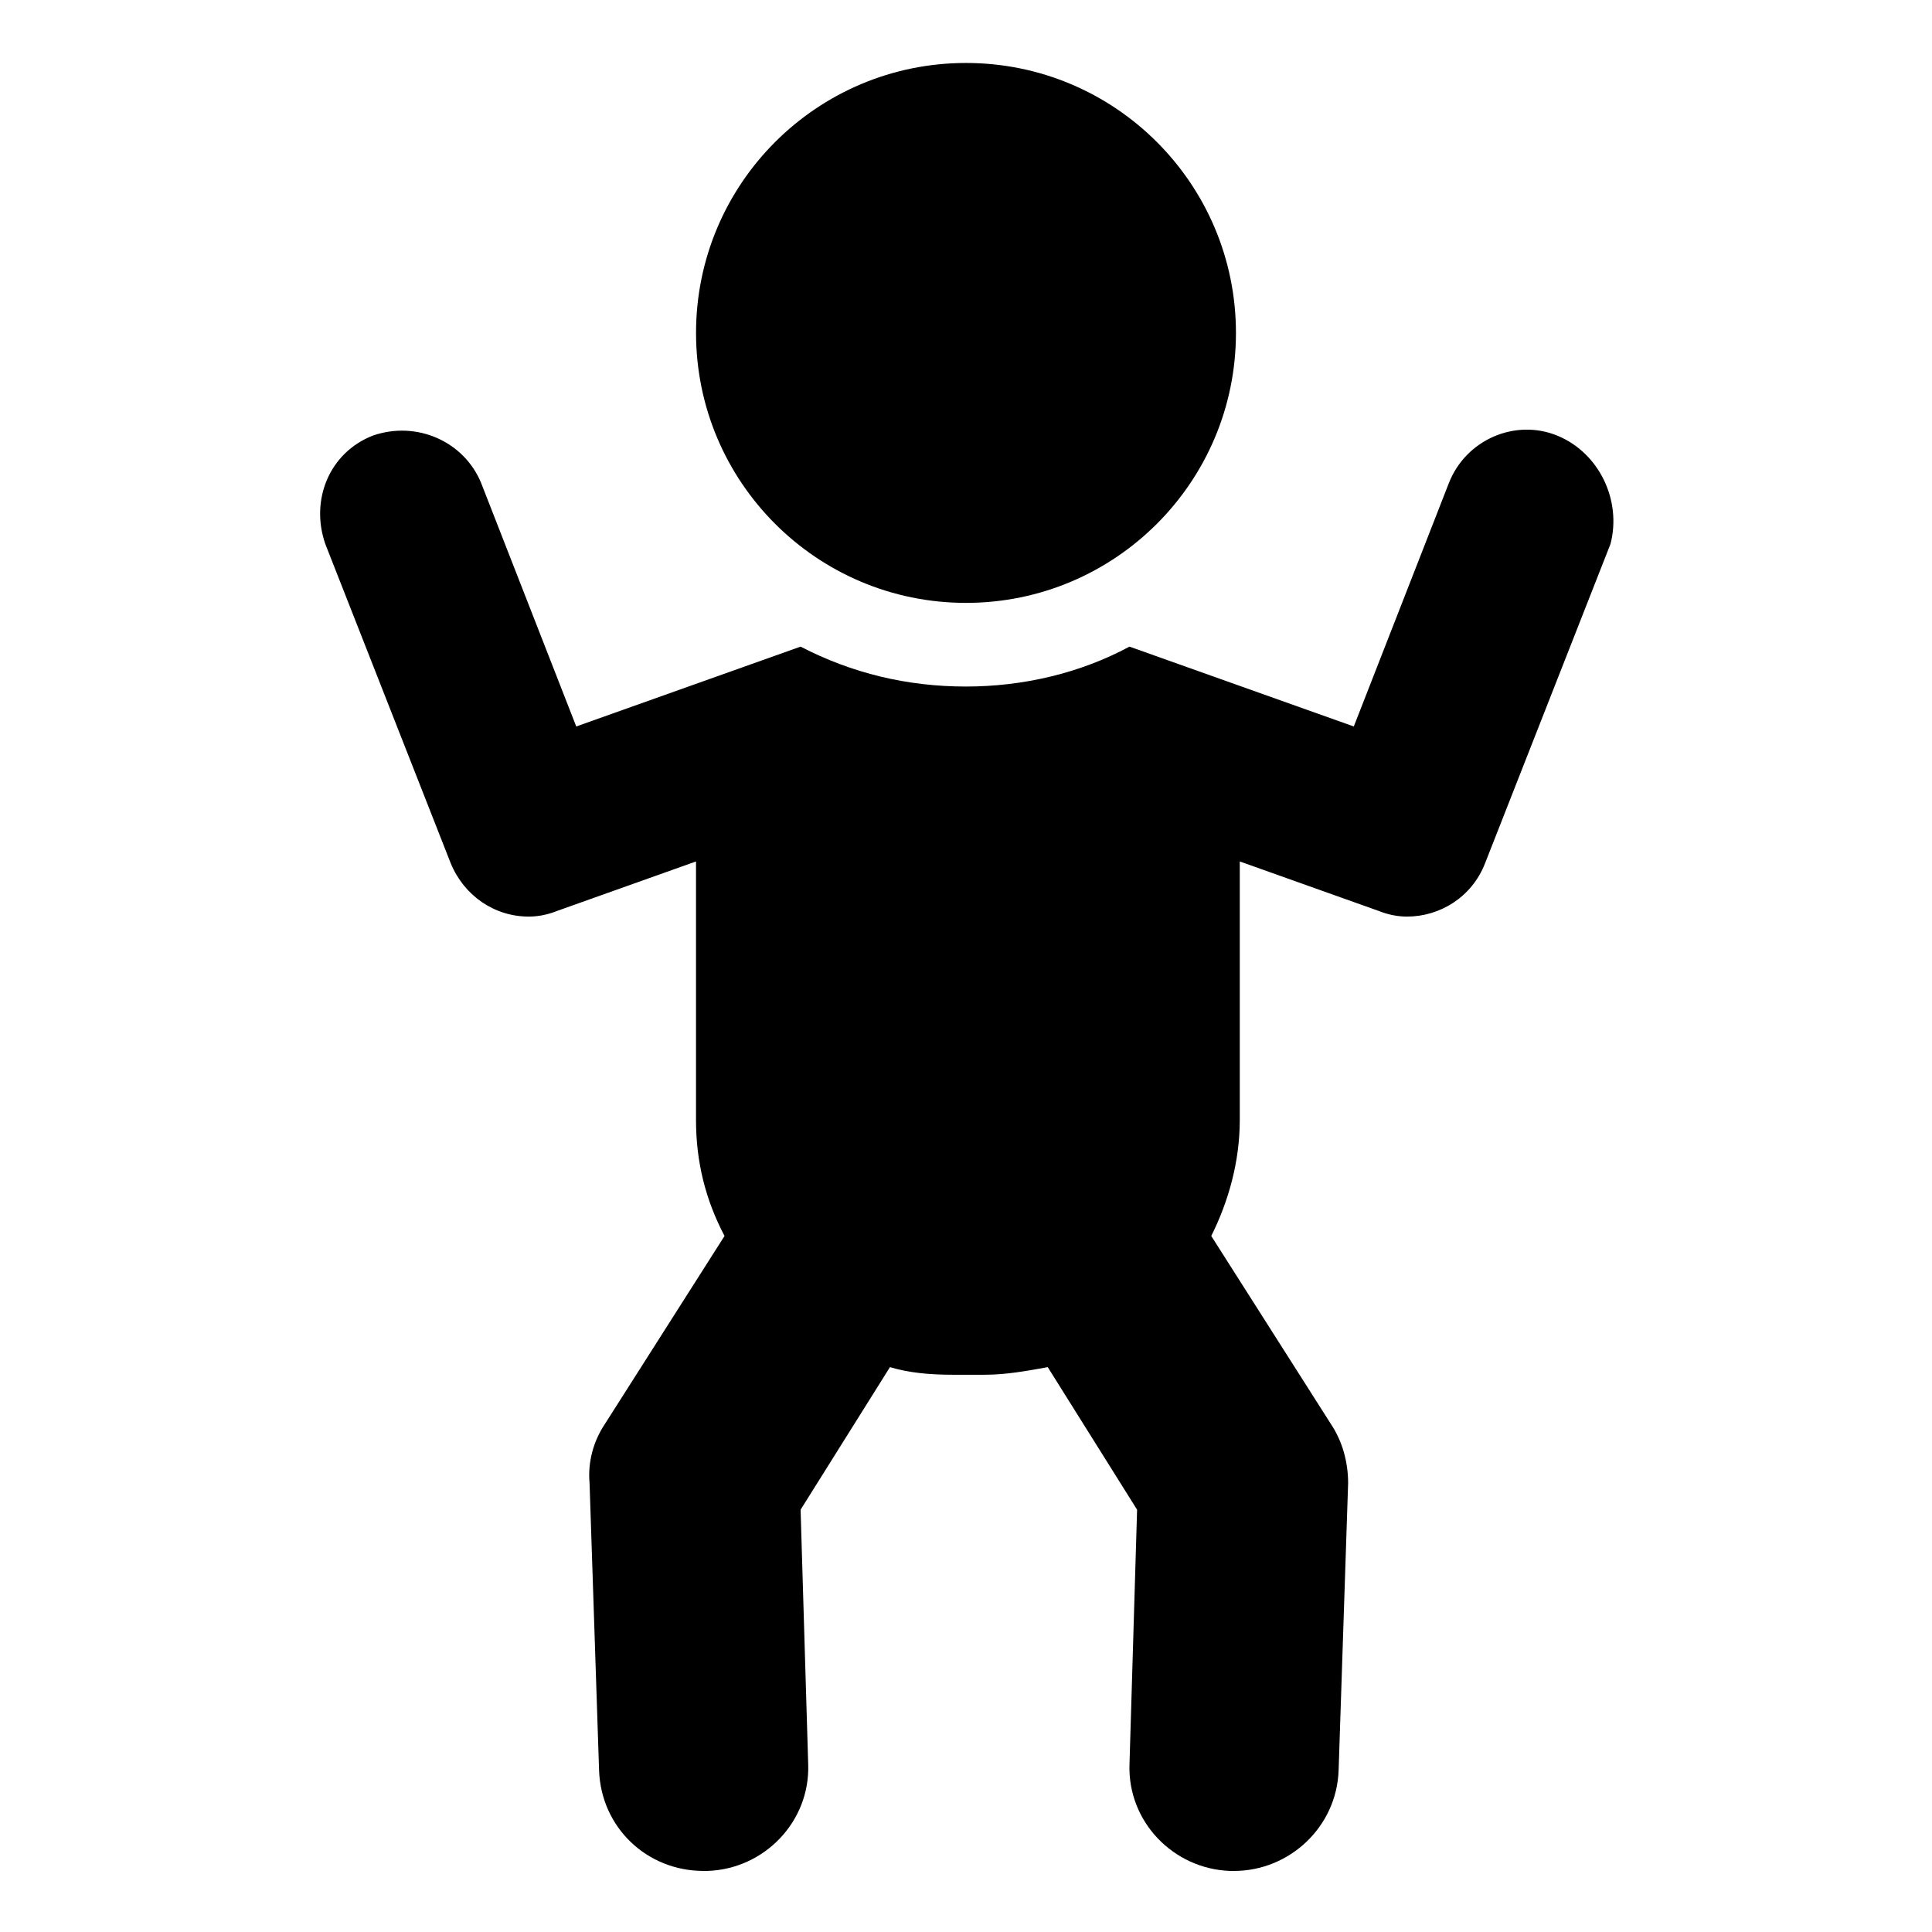 <?xml version="1.0" encoding="UTF-8"?>
<!-- The Best Svg Icon site in the world: iconSvg.co, Visit us! https://iconsvg.co -->
<svg fill="#000000" width="800px" height="800px" version="1.1" viewBox="144 144 512 512" xmlns="http://www.w3.org/2000/svg">
 <g>
  <path d="m556.68 259.44c-11.082-4.535-24.184 1.008-28.719 12.594l-25.191 64.488-59.449-21.16c-13.098 7.055-28.215 10.578-43.328 10.578-15.617 0-30.23-3.527-43.832-10.578l-59.449 21.16-25.191-64.488c-4.535-11.082-17.129-16.625-28.719-12.594-11.586 4.535-16.625 17.129-12.594 28.719l33.25 84.641c3.527 8.566 11.586 14.105 20.656 14.105 2.519 0 5.039-0.504 7.559-1.512l36.777-13.098v68.52c0 11.082 2.519 21.16 7.559 30.73l-31.738 49.879c-3.023 4.535-4.535 10.078-4.031 15.617l2.519 76.074c0.504 15.113 12.594 26.703 27.711 26.703h1.008c15.113-0.504 27.207-13.098 26.703-28.215l-2.016-67.512 23.68-37.785c5.039 1.512 10.578 2.016 16.625 2.016h8.566c5.543 0 11.082-1.008 16.625-2.016l23.68 37.785-2.016 67.512c-0.504 15.113 11.586 27.711 26.703 28.215h1.008c14.609 0 27.207-11.586 27.711-26.703l2.519-76.074c0-5.543-1.512-11.082-4.535-15.617l-31.738-49.879c4.535-9.07 7.559-19.648 7.559-30.73v-68.52l36.777 13.098c2.519 1.008 5.039 1.512 7.559 1.512 8.566 0 17.129-5.039 20.656-14.105l33.25-84.641c3.016-11.59-3.031-24.188-14.113-28.719z"/>
  <path d="m471.54 232.23c0 39.512-32.031 71.539-71.539 71.539-39.512 0-71.543-32.027-71.543-71.539s32.031-71.543 71.543-71.543c39.508 0 71.539 32.031 71.539 71.543"/>
 </g>
</svg>